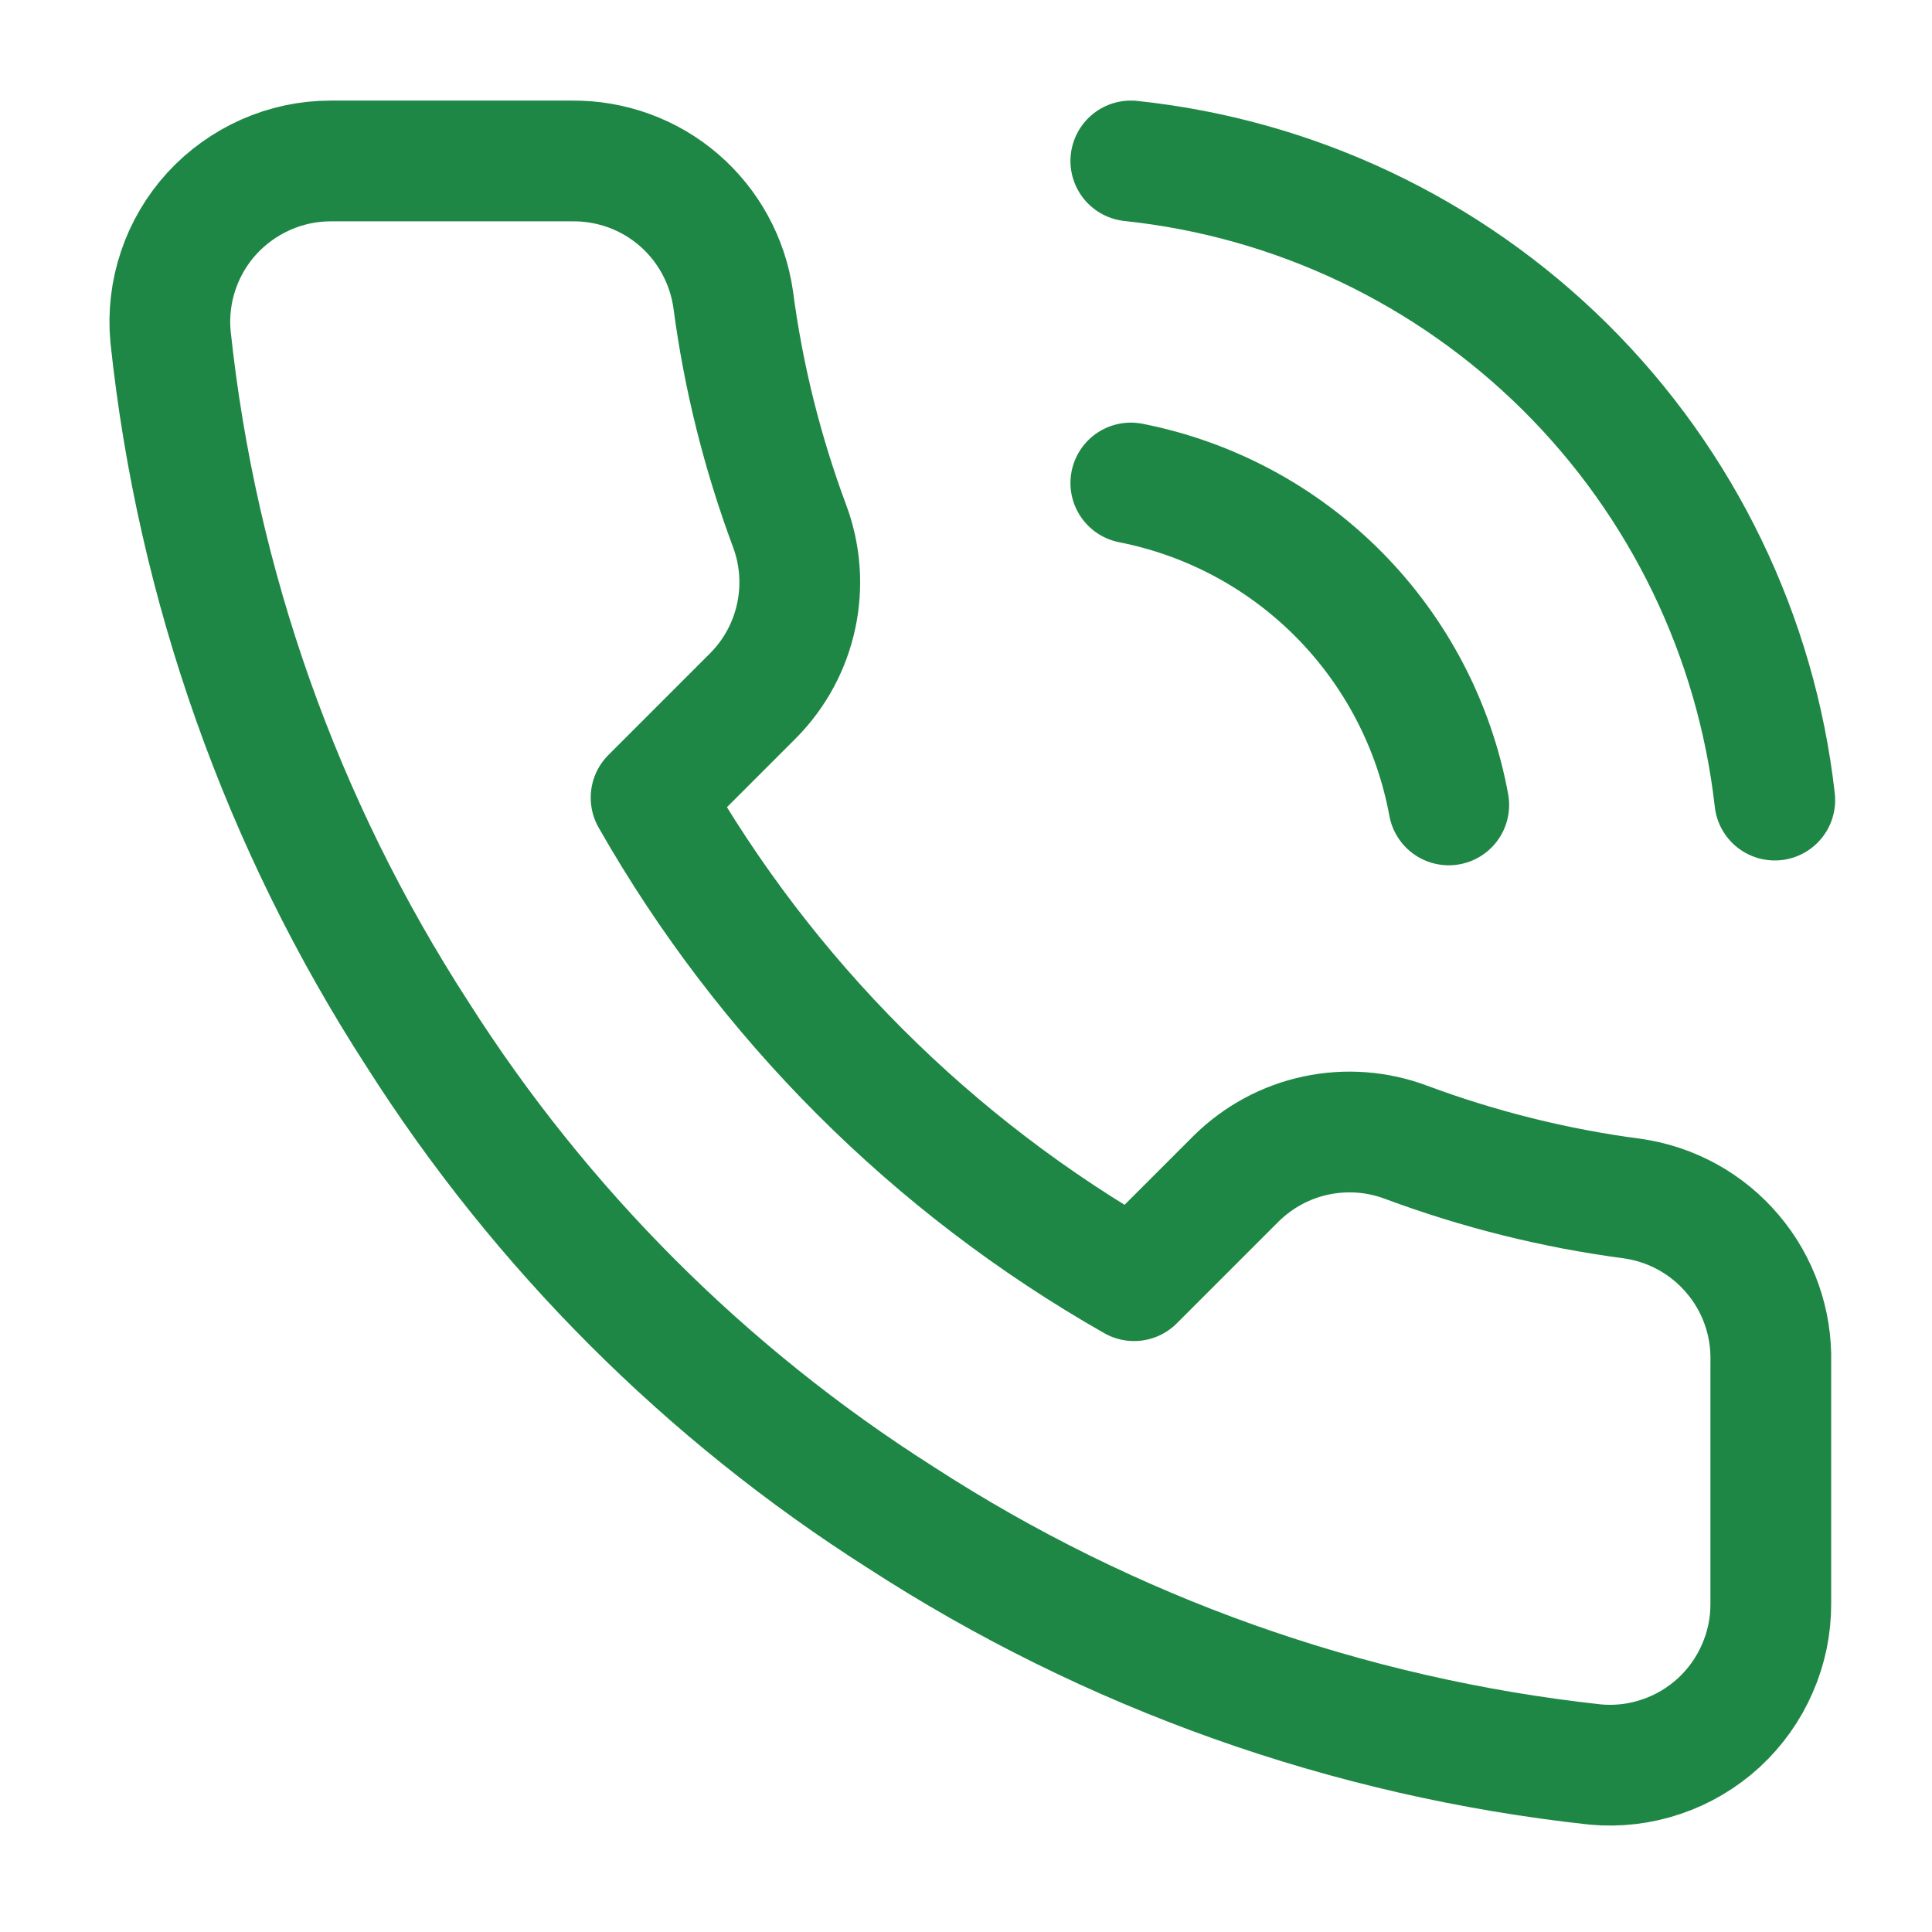 <svg width="16" height="16" viewBox="0 0 16 16" fill="none" xmlns="http://www.w3.org/2000/svg">
<g clip-path="url(#clip0_838_12803)">
<path d="M9.365 1.333C10.724 1.476 11.993 2.079 12.963 3.041C13.933 4.004 14.545 5.269 14.698 6.626M9.365 4C10.021 4.129 10.622 4.452 11.092 4.928C11.561 5.403 11.877 6.009 11.998 6.666M14.665 11.28V13.28C14.666 13.465 14.628 13.649 14.553 13.819C14.479 13.989 14.37 14.142 14.233 14.268C14.096 14.393 13.935 14.489 13.759 14.548C13.583 14.608 13.397 14.63 13.212 14.613C11.16 14.39 9.19 13.689 7.458 12.566C5.848 11.543 4.482 10.177 3.458 8.566C2.332 6.827 1.63 4.847 1.412 2.786C1.395 2.602 1.417 2.416 1.476 2.241C1.535 2.065 1.63 1.904 1.755 1.767C1.88 1.631 2.032 1.522 2.201 1.447C2.37 1.372 2.553 1.333 2.738 1.333H4.738C5.062 1.33 5.376 1.444 5.621 1.655C5.866 1.866 6.026 2.159 6.072 2.48C6.156 3.12 6.313 3.748 6.538 4.353C6.628 4.592 6.647 4.851 6.594 5.1C6.541 5.35 6.418 5.578 6.238 5.76L5.392 6.606C6.341 8.275 7.723 9.657 9.392 10.606L10.238 9.76C10.42 9.581 10.648 9.457 10.898 9.404C11.147 9.351 11.406 9.37 11.645 9.46C12.25 9.685 12.878 9.842 13.518 9.926C13.842 9.972 14.138 10.135 14.349 10.385C14.561 10.634 14.673 10.953 14.665 11.28Z" stroke="#1F8745" stroke-linecap="round" stroke-linejoin="round"/>
</g>
<defs>
<clipPath id="clip0_838_12803">
<rect width="16" height="16" fill="white"/>
</clipPath>
</defs>
</svg>
